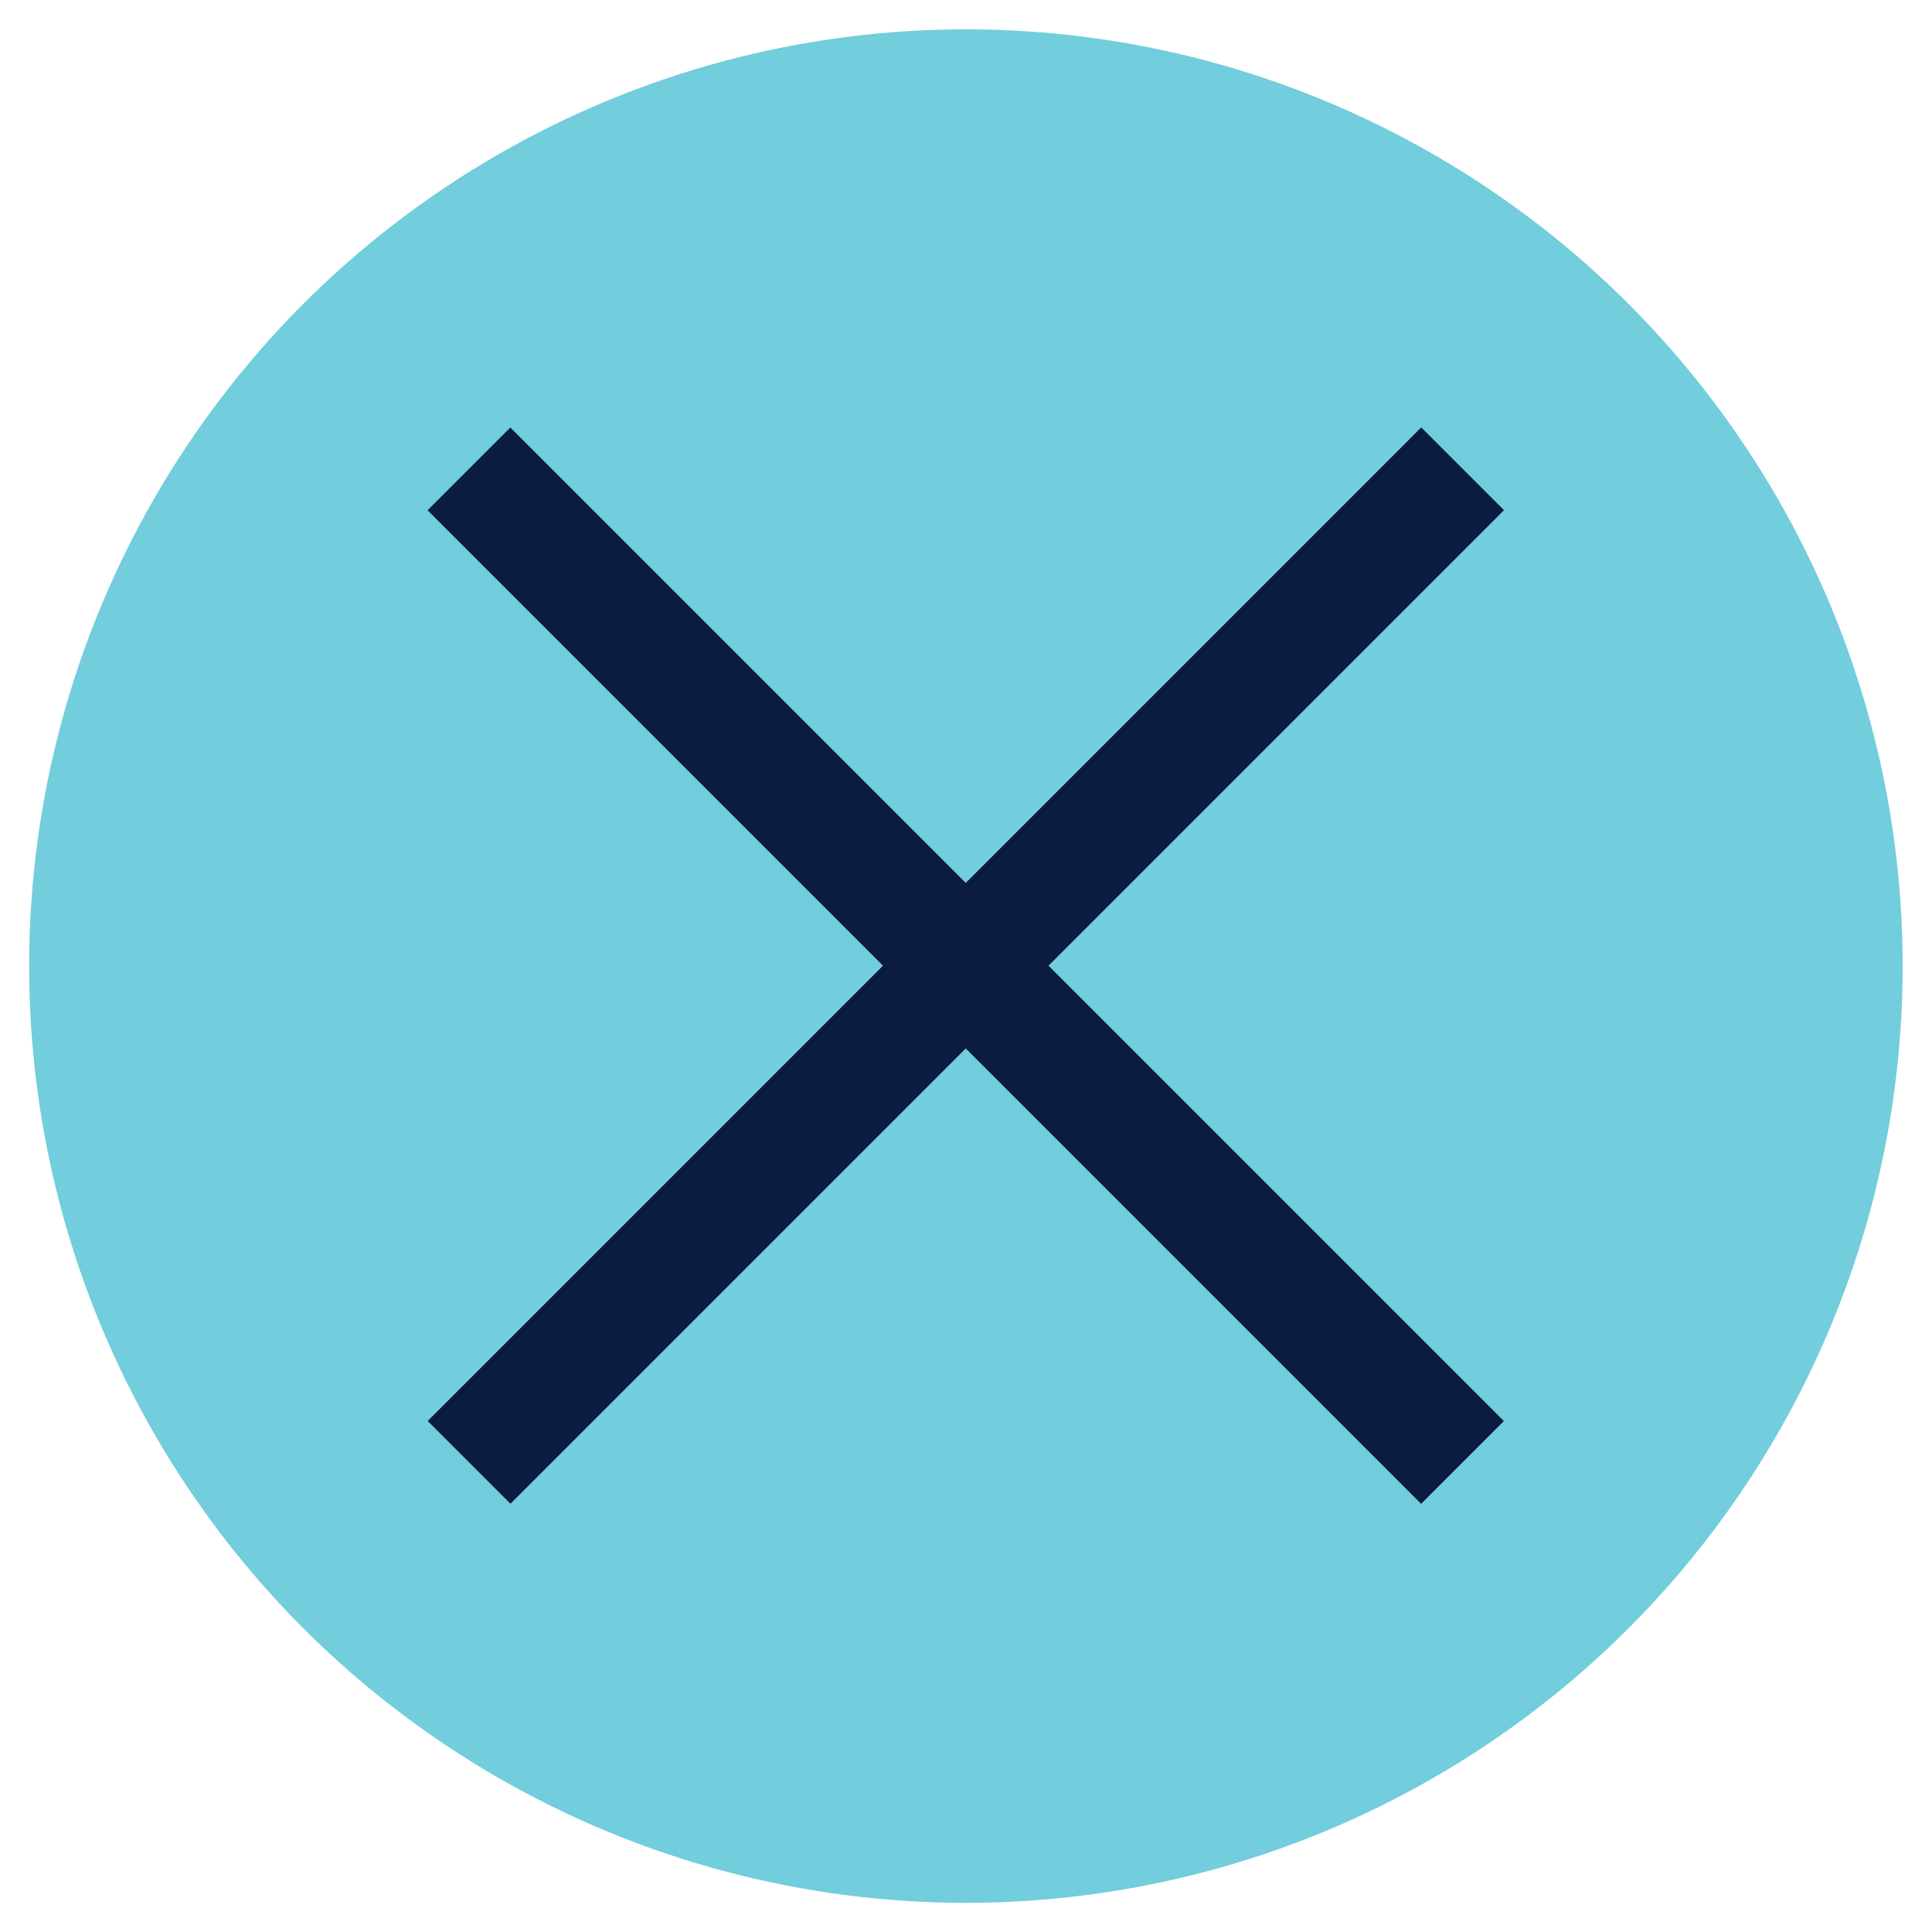 <?xml version="1.0" encoding="UTF-8"?> <svg xmlns="http://www.w3.org/2000/svg" width="22" height="22" viewBox="0 0 22 22" fill="none"><circle cx="10.999" cy="11.001" r="10.667" fill="#72CDDD"></circle><rect x="16.184" y="4.867" width="1.333" height="16" transform="rotate(45 16.184 4.867)" fill="#0B1B42"></rect><rect x="17.125" y="16.182" width="1.333" height="16" transform="rotate(135 17.125 16.182)" fill="#0B1B42"></rect></svg> 